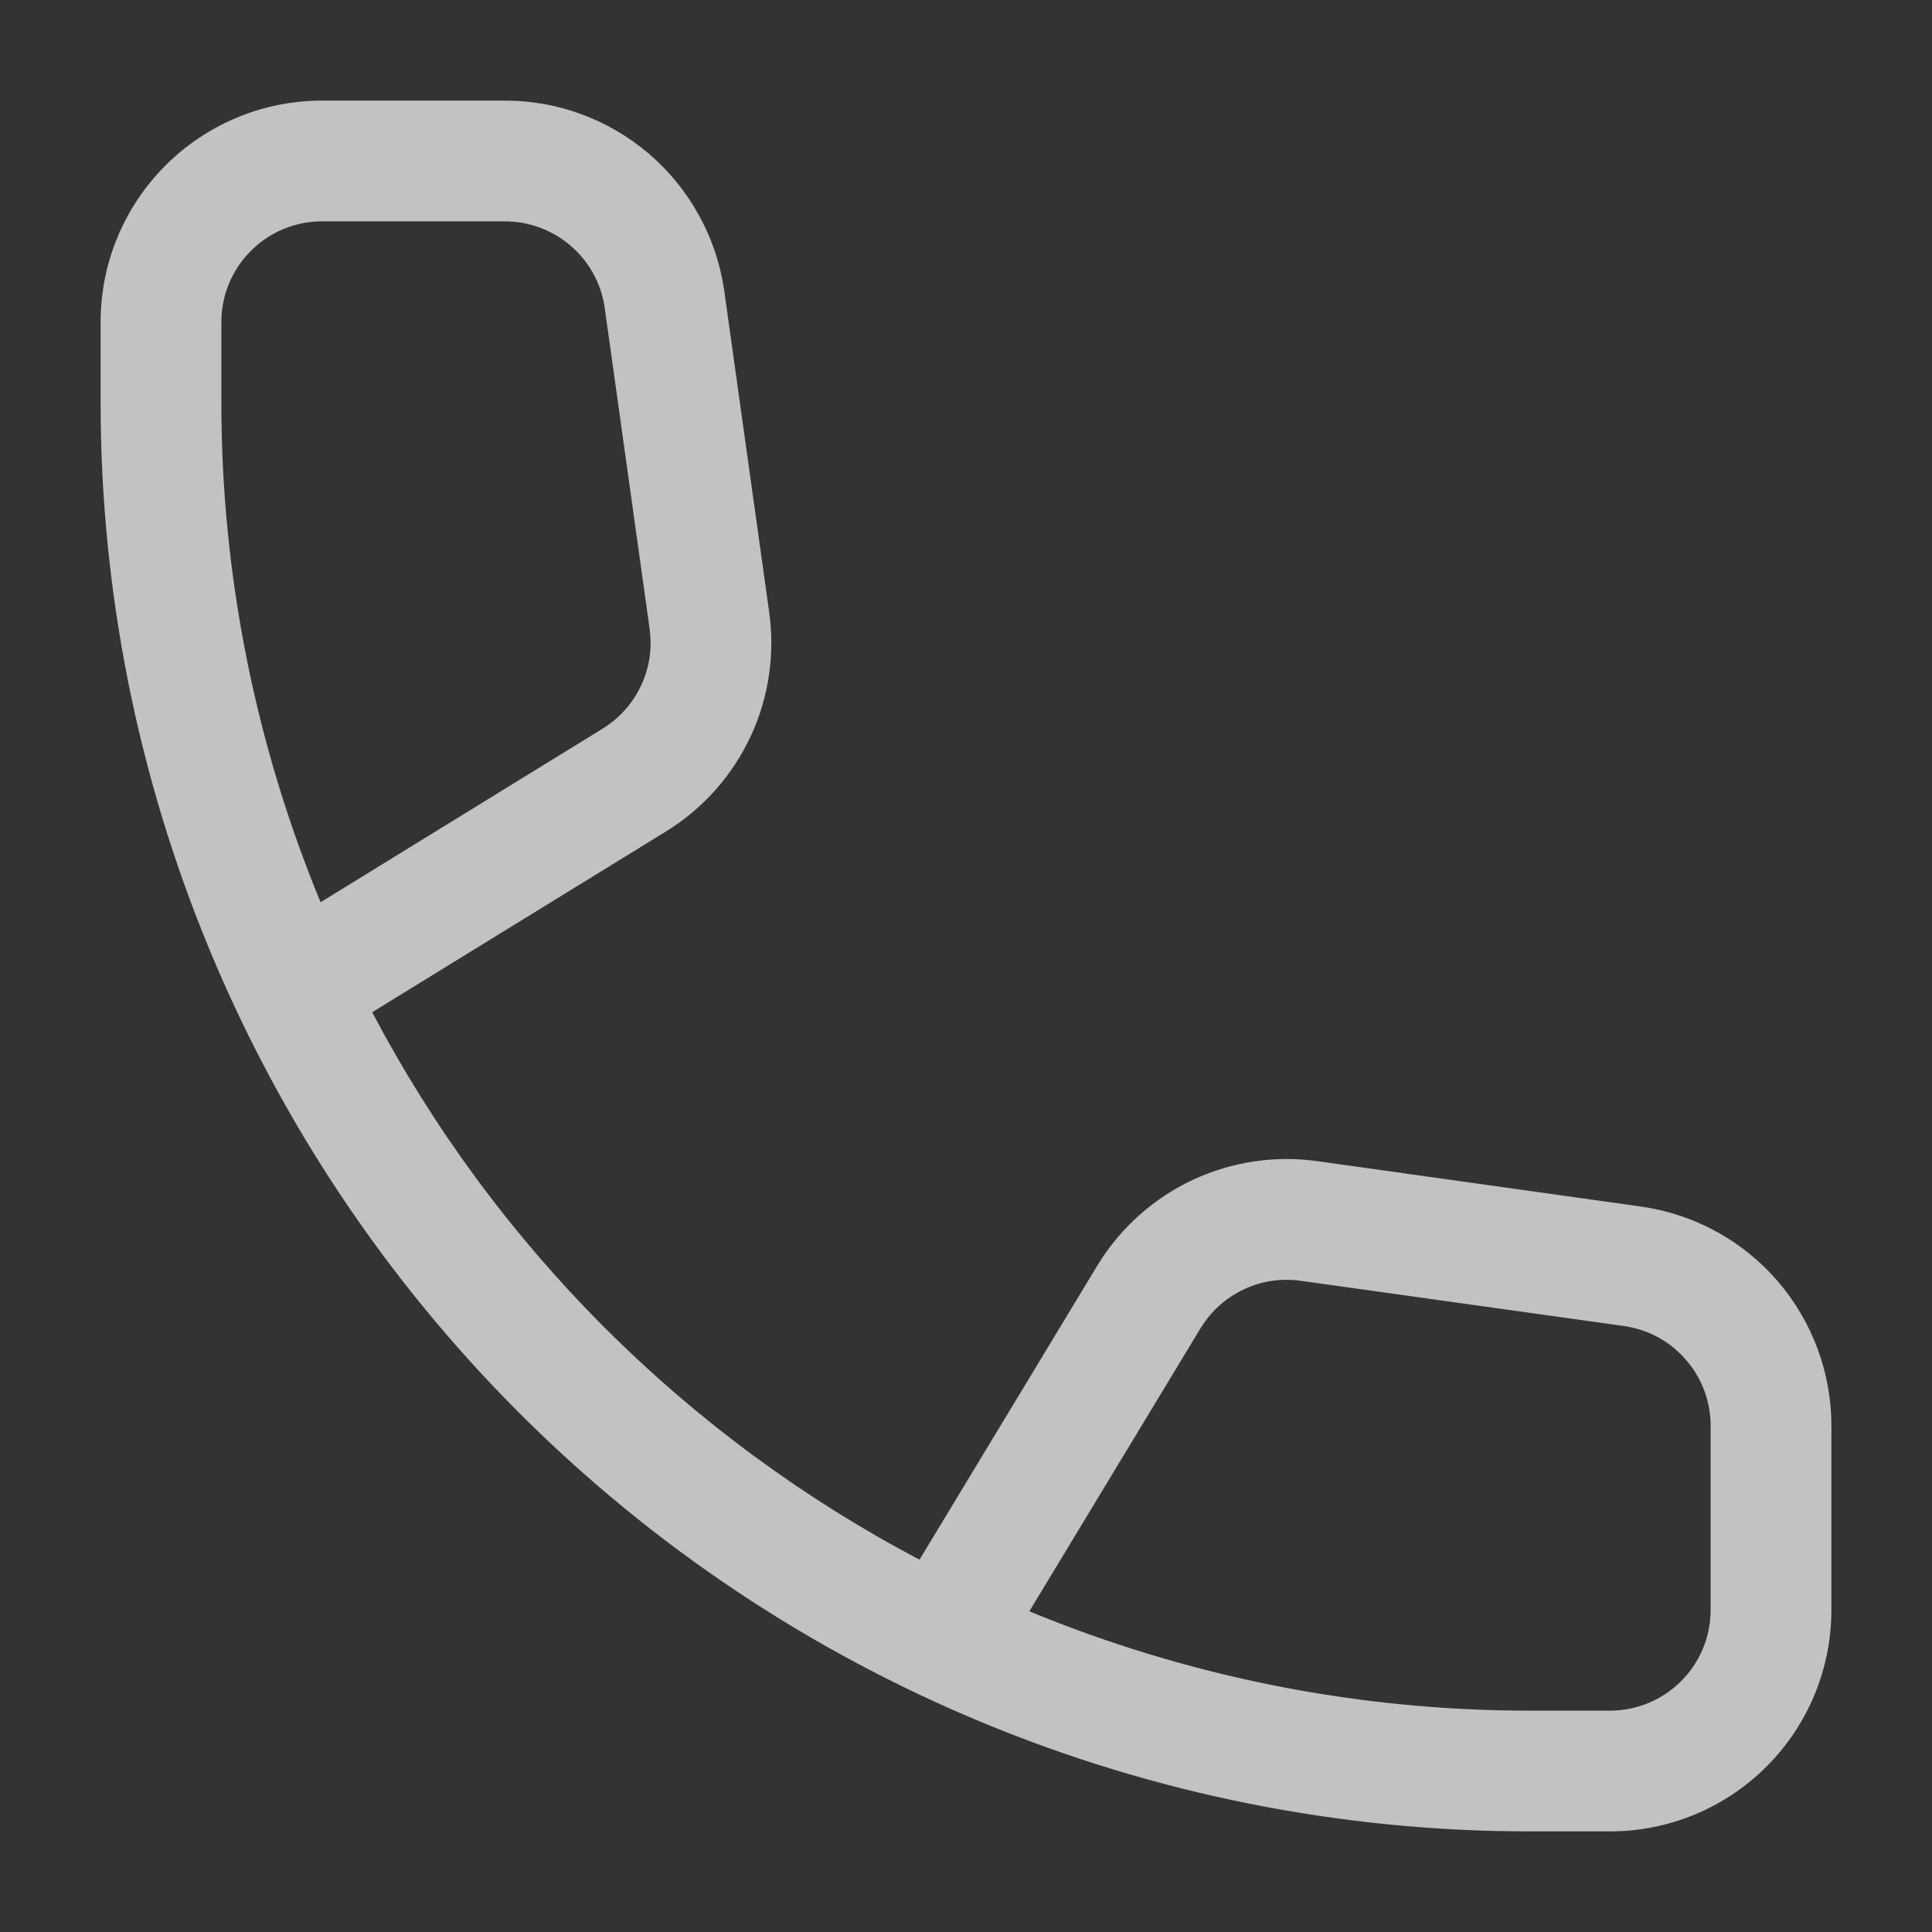 <svg width="14" height="14" viewBox="0 0 14 14" fill="none" xmlns="http://www.w3.org/2000/svg">
<rect x="0" y="0" width="14" height="14" fill="#333333" stroke="none"/>
<g clip-path="url(#clip0_11_769)">
<path fill-rule="evenodd" clip-rule="evenodd" d="M3.657 0.729C4.04 0.728 4.41 0.865 4.701 1.113C4.992 1.362 5.185 1.706 5.245 2.085L5.246 2.092L5.572 4.423C5.618 4.734 5.572 5.051 5.44 5.335C5.307 5.62 5.094 5.86 4.826 6.025C4.826 6.025 4.826 6.025 4.826 6.025L2.697 7.335C3.136 8.169 3.701 8.94 4.38 9.619C5.059 10.298 5.829 10.863 6.663 11.302L7.957 9.162C8.122 8.894 8.362 8.681 8.647 8.548C8.932 8.416 9.249 8.37 9.559 8.416L11.89 8.743C12.276 8.797 12.629 8.99 12.883 9.285C13.136 9.58 13.274 9.956 13.271 10.344V11.667C13.271 12.092 13.102 12.5 12.801 12.801C12.5 13.102 12.092 13.271 11.666 13.271H11.083C8.337 13.271 5.703 12.18 3.762 10.238C1.82 8.296 0.729 5.663 0.729 2.917V2.333C0.729 1.908 0.898 1.5 1.199 1.199C1.5 0.898 1.908 0.729 2.333 0.729H3.657ZM7.459 11.676C8.598 12.147 9.828 12.396 11.083 12.396H11.666C11.86 12.396 12.045 12.319 12.182 12.182C12.319 12.046 12.396 11.86 12.396 11.667V10.338C12.397 10.161 12.335 9.99 12.219 9.856C12.104 9.721 11.944 9.634 11.769 9.609C11.769 9.609 11.769 9.609 11.769 9.609L9.432 9.282C9.29 9.261 9.146 9.281 9.016 9.342C8.887 9.402 8.778 9.498 8.703 9.62C8.703 9.62 8.703 9.62 8.702 9.621L7.459 11.676ZM2.323 6.538L4.367 5.28C4.489 5.205 4.586 5.096 4.646 4.966C4.707 4.837 4.728 4.692 4.706 4.551L4.706 4.546L4.38 2.217C4.352 2.046 4.265 1.891 4.133 1.779C4.001 1.666 3.832 1.604 3.658 1.604L3.657 1.604H2.333C2.14 1.604 1.954 1.681 1.818 1.818C1.681 1.954 1.604 2.14 1.604 2.333V2.917C1.604 4.171 1.853 5.4 2.323 6.538Z" fill="white" fill-opacity="0.7"/>
</g>
<defs>
<clipPath id="clip0_11_769">
<rect width="14" height="14" fill="white"/>
</clipPath>
</defs>
</svg>
